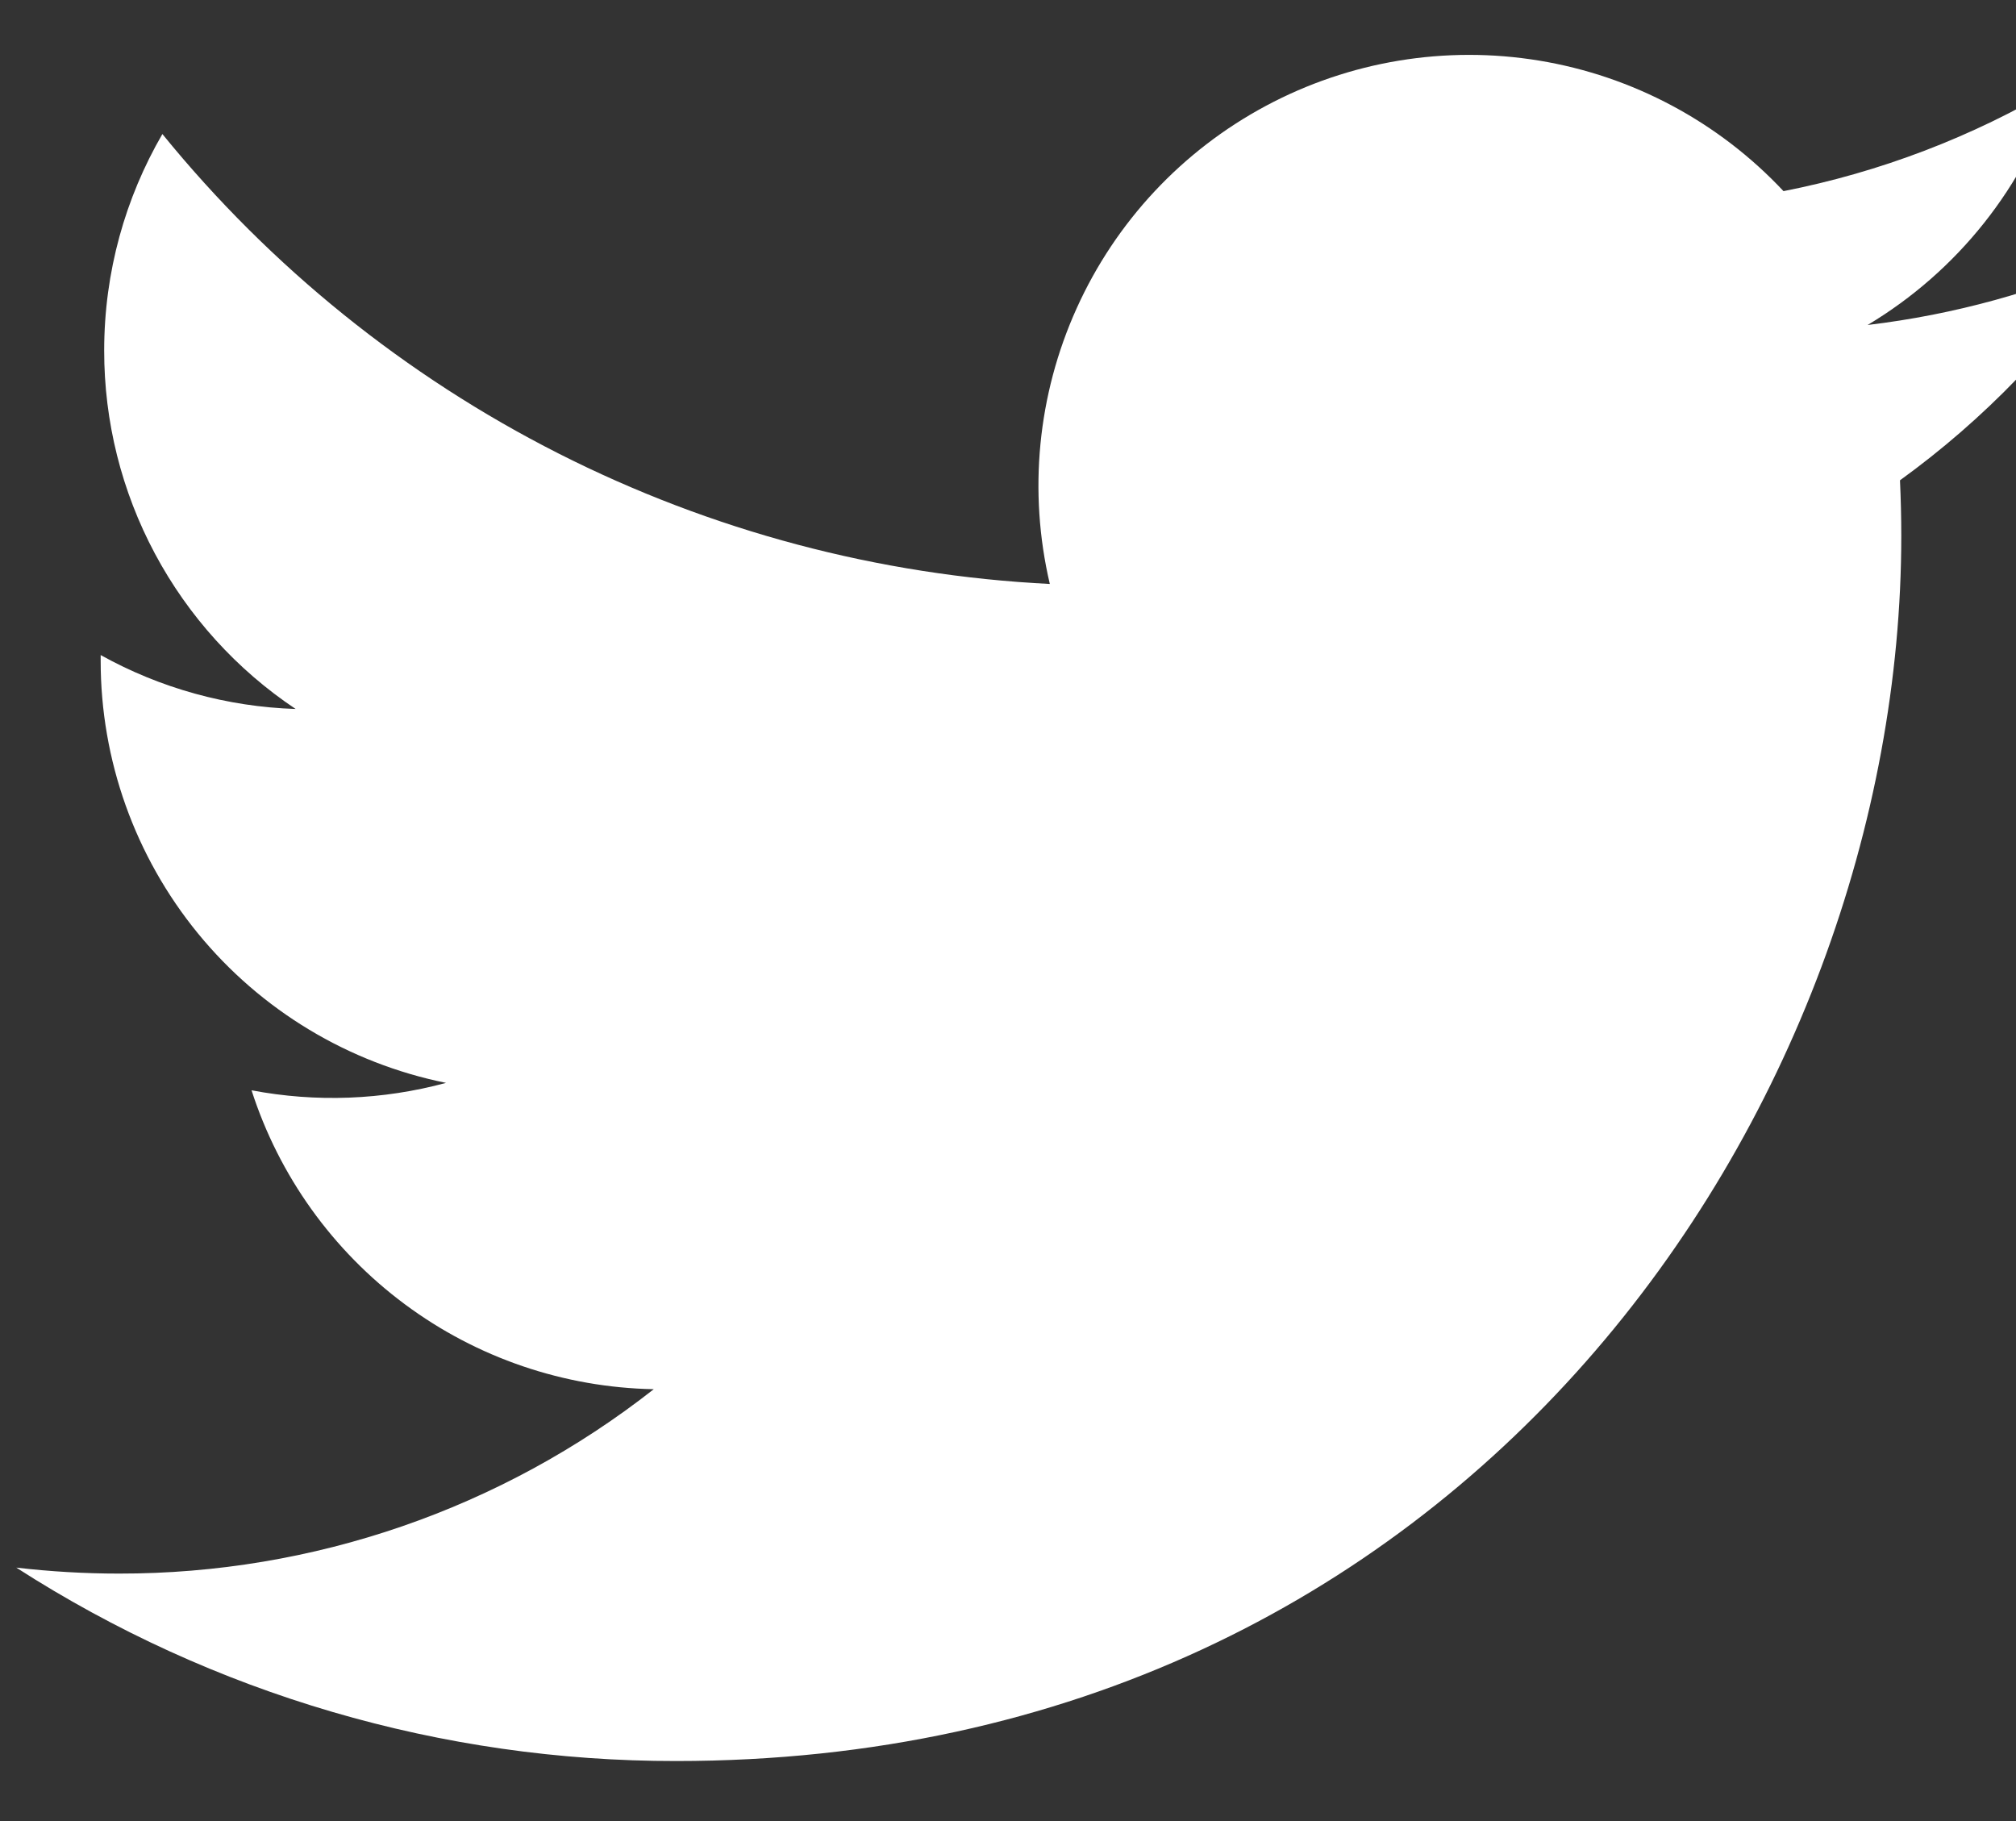 <svg width="31" height="28" viewBox="0 0 31 28" fill="none" xmlns="http://www.w3.org/2000/svg">
<rect x="0" y="0" width="31" height="28" fill="#333333" stroke="none"/>
<path d="M32.52 3.956C31.333 4.481 30.058 4.837 28.718 4.997C30.101 4.17 31.136 2.868 31.629 1.333C30.33 2.105 28.908 2.648 27.425 2.939C26.428 1.875 25.107 1.169 23.668 0.932C22.228 0.695 20.751 0.939 19.465 1.628C18.179 2.316 17.156 3.41 16.556 4.74C15.955 6.069 15.81 7.559 16.143 8.979C13.511 8.847 10.936 8.163 8.585 6.971C6.234 5.779 4.16 4.106 2.497 2.061C1.928 3.042 1.602 4.179 1.602 5.39C1.601 6.48 1.869 7.553 2.383 8.514C2.897 9.476 3.64 10.296 4.546 10.901C3.495 10.867 2.467 10.583 1.548 10.072V10.158C1.547 11.687 2.076 13.168 3.044 14.352C4.012 15.535 5.36 16.347 6.859 16.65C5.883 16.914 4.861 16.953 3.868 16.764C4.291 18.079 5.115 19.229 6.224 20.053C7.333 20.878 8.672 21.334 10.053 21.36C7.708 23.201 4.812 24.199 1.83 24.195C1.302 24.195 0.775 24.164 0.25 24.103C3.276 26.049 6.799 27.081 10.397 27.077C22.577 27.077 29.236 16.989 29.236 8.24C29.236 7.956 29.229 7.669 29.216 7.385C30.511 6.448 31.629 5.288 32.517 3.96L32.52 3.956Z" fill="white"/>
</svg>
